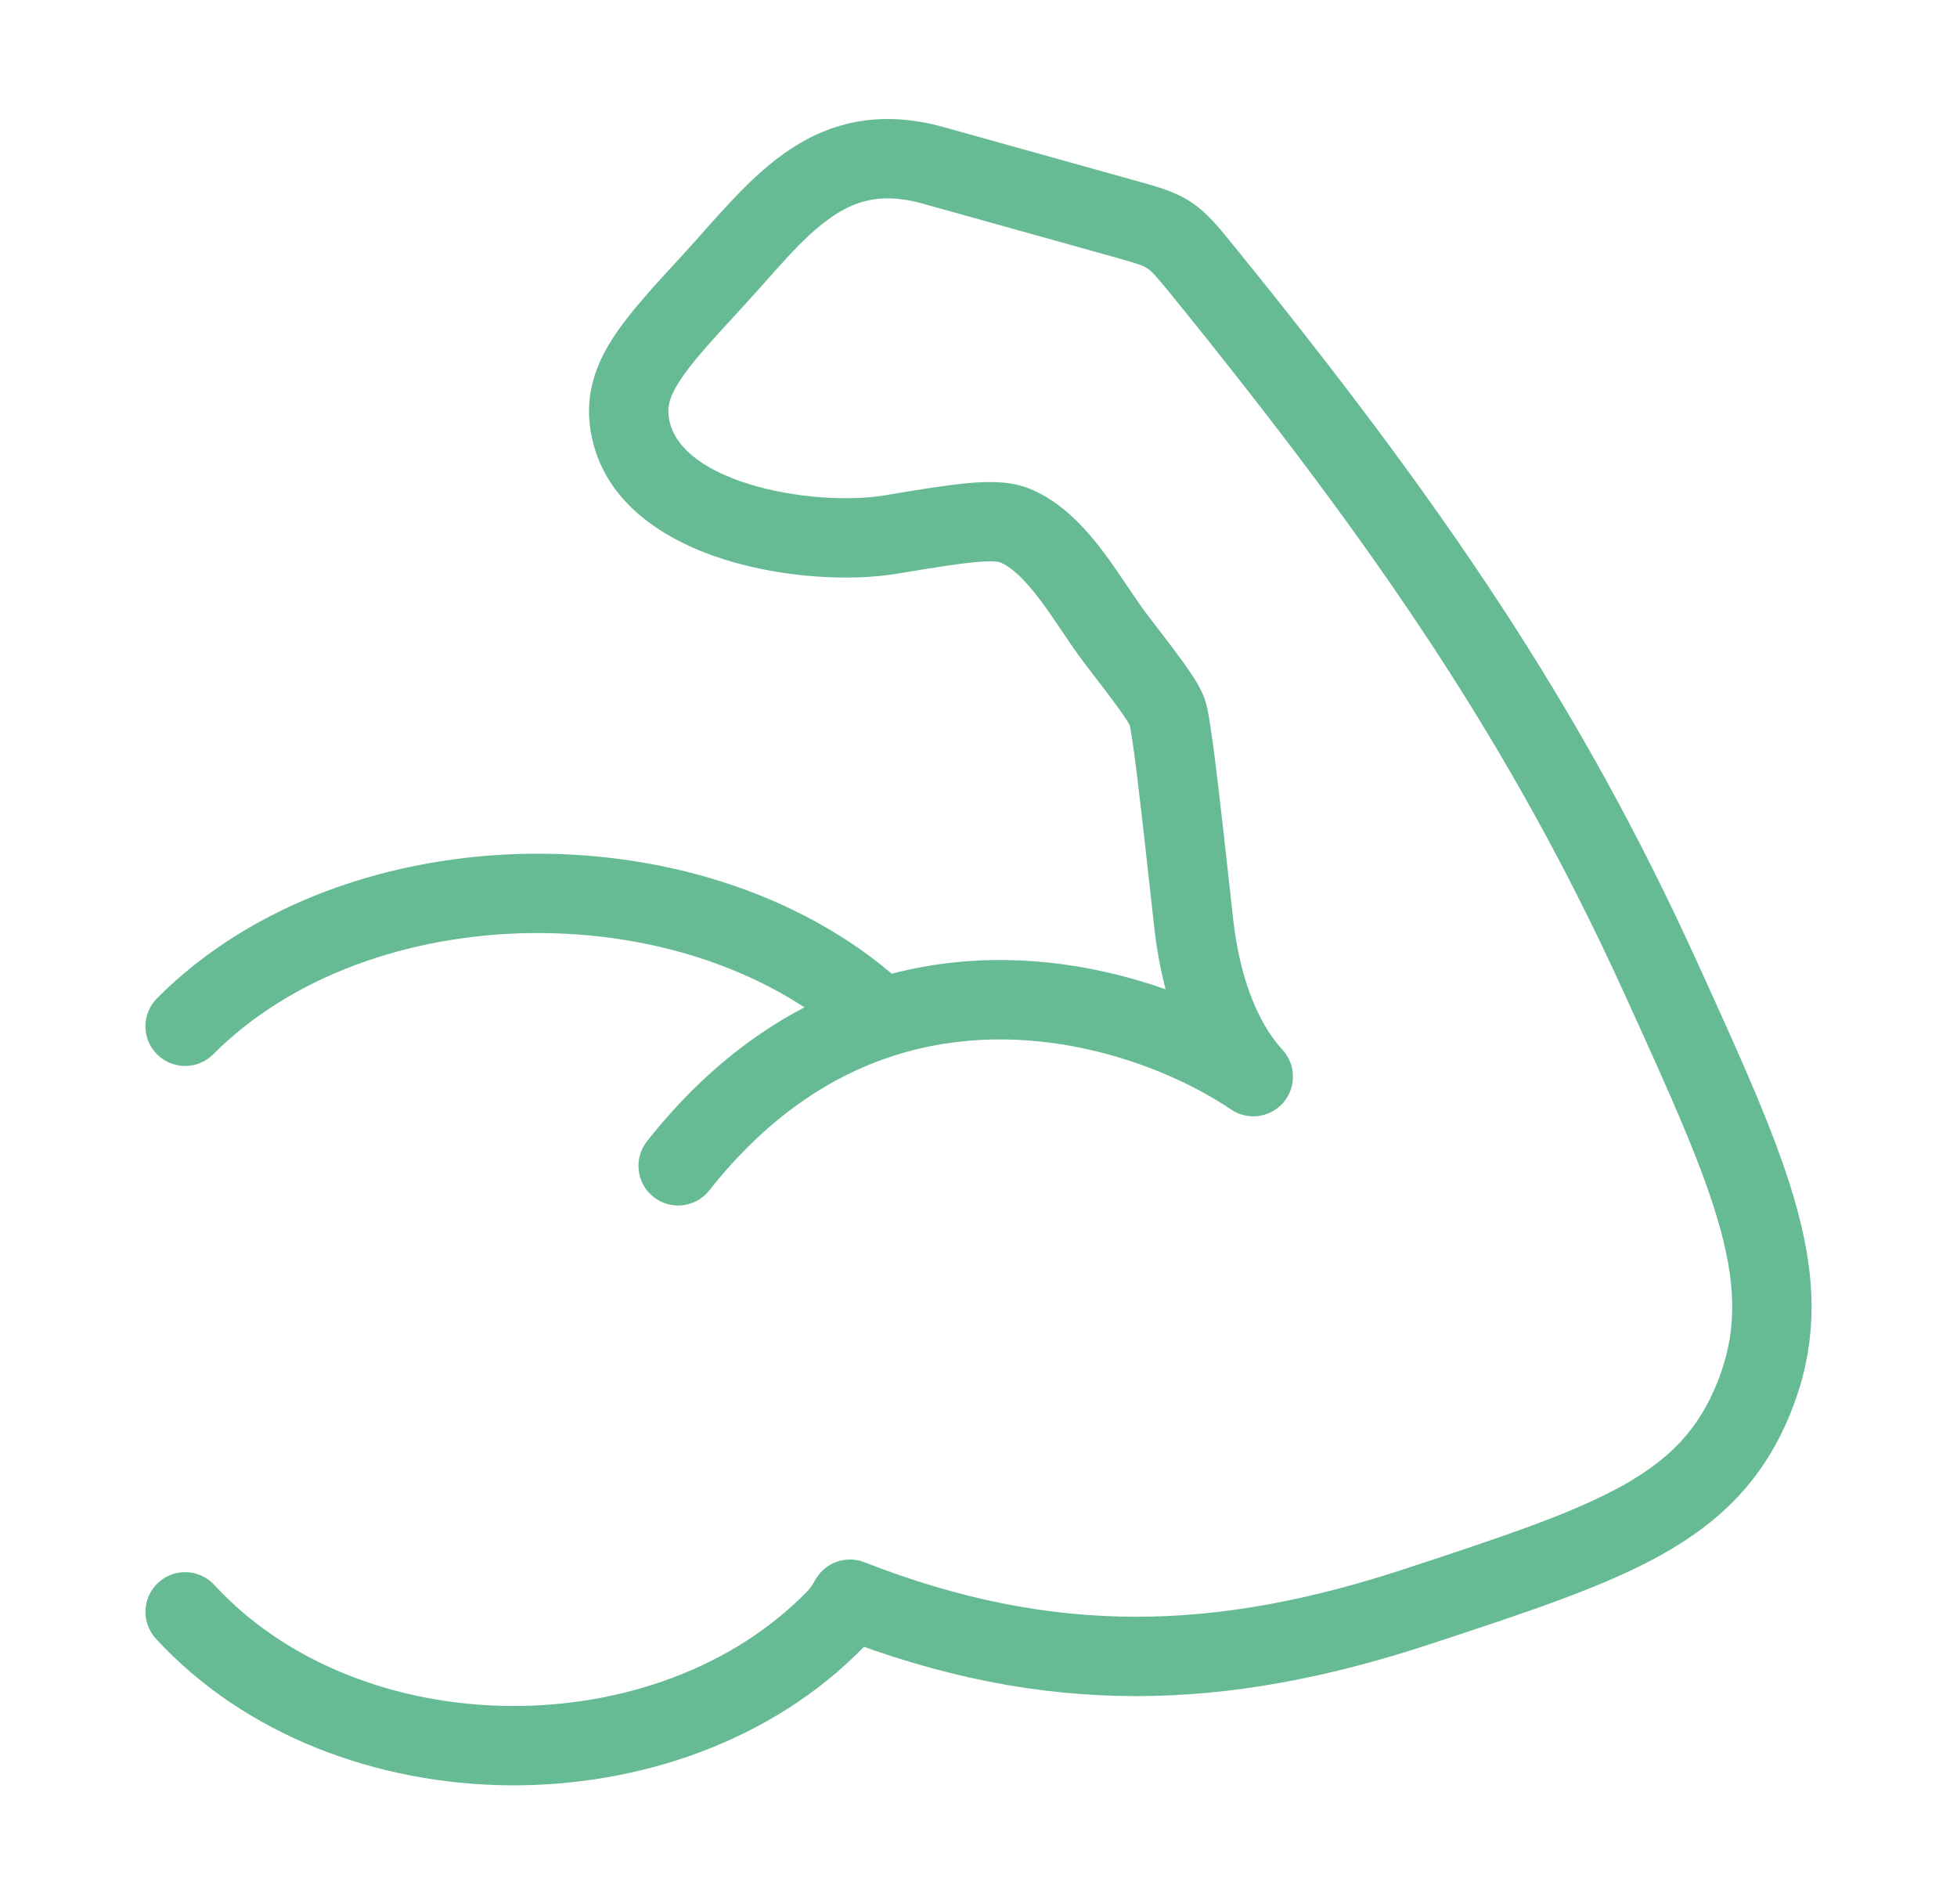 <svg xmlns="http://www.w3.org/2000/svg" width="37" height="36" viewBox="0 0 37 36" fill="none"><path d="M2.968 18.872C2.676 19.166 2.677 19.64 2.971 19.933C3.265 20.225 3.74 20.224 4.032 19.93L2.968 18.872ZM17.645 3.127L17.846 2.404L17.846 2.404L17.645 3.127ZM21.225 4.125L21.426 3.403L21.426 3.403L21.225 4.125ZM22.77 5.151L22.188 5.623L22.188 5.623L22.77 5.151ZM31.397 18.481L30.715 18.792L30.715 18.792L31.397 18.481ZM13.464 5.322L12.913 4.813L12.913 4.813L13.464 5.322ZM16.821 10.108L16.699 9.368L16.699 9.368L16.821 10.108ZM21.102 12.085L21.697 11.629L21.697 11.629L21.102 12.085ZM22.569 17.451L21.823 17.533L21.823 17.533L22.569 17.451ZM23.695 20.353L23.274 20.974C23.59 21.188 24.015 21.131 24.264 20.843C24.512 20.554 24.505 20.125 24.247 19.845L23.695 20.353ZM12.232 21.575C11.976 21.9 12.031 22.371 12.356 22.628C12.681 22.885 13.153 22.829 13.41 22.504L12.232 21.575ZM11.911 8.05L11.172 8.178L11.172 8.178L11.911 8.05ZM33.167 26.406L33.864 26.684L33.864 26.684L33.167 26.406ZM26.805 30.369L27.039 31.081L27.039 31.081L26.805 30.369ZM19.192 9.936L19.477 9.243L19.477 9.243L19.192 9.936ZM15.807 30.599L16.345 31.121L16.345 31.121L15.807 30.599ZM4.052 29.962C3.771 29.658 3.296 29.638 2.992 29.919C2.687 30.2 2.668 30.674 2.948 30.979L4.052 29.962ZM16.069 30.232L16.343 29.533C16 29.399 15.611 29.533 15.424 29.85L16.069 30.232ZM16.018 30.319L15.373 29.937L15.373 29.937L16.018 30.319ZM16.671 19.243L16.9 19.957L16.671 19.243ZM17.645 3.127L17.443 3.849L21.023 4.848L21.225 4.125L21.426 3.403L17.846 2.404L17.645 3.127ZM22.77 5.151L22.188 5.623C26.078 10.423 28.584 14.111 30.715 18.792L31.397 18.481L32.08 18.171C29.878 13.332 27.288 9.533 23.353 4.679L22.77 5.151ZM22.569 17.451L21.823 17.533C21.949 18.663 22.31 19.957 23.144 20.861L23.695 20.353L24.247 19.845C23.728 19.282 23.424 18.363 23.314 17.368L22.569 17.451ZM21.102 12.085L20.507 12.542C20.8 12.924 21.009 13.196 21.157 13.401C21.23 13.503 21.282 13.579 21.317 13.637C21.355 13.697 21.364 13.72 21.364 13.719L22.061 13.442L22.758 13.165C22.675 12.957 22.528 12.738 22.374 12.525C22.21 12.296 21.984 12.002 21.697 11.629L21.102 12.085ZM22.569 17.451L23.314 17.368C23.175 16.109 23.07 15.157 22.988 14.493C22.947 14.161 22.911 13.893 22.879 13.691C22.852 13.521 22.817 13.313 22.758 13.165L22.061 13.442L21.364 13.719C21.35 13.683 21.365 13.717 21.398 13.926C21.426 14.102 21.459 14.349 21.499 14.676C21.579 15.329 21.684 16.27 21.823 17.533L22.569 17.451ZM13.464 5.322L12.913 4.813C12.363 5.41 11.88 5.93 11.57 6.418C11.233 6.95 11.055 7.511 11.172 8.178L11.911 8.05L12.65 7.921C12.613 7.713 12.643 7.527 12.837 7.222C13.058 6.874 13.428 6.468 14.016 5.83L13.464 5.322ZM31.397 18.481L30.715 18.792C31.601 20.739 32.226 22.118 32.537 23.275C32.836 24.391 32.826 25.238 32.471 26.128L33.167 26.406L33.864 26.684C34.367 25.423 34.347 24.233 33.985 22.886C33.635 21.581 32.946 20.073 32.08 18.171L31.397 18.481ZM26.805 30.369L27.039 31.081C28.847 30.486 30.304 30.009 31.405 29.396C32.556 28.755 33.361 27.944 33.864 26.684L33.167 26.406L32.471 26.128C32.115 27.018 31.575 27.584 30.675 28.085C29.728 28.613 28.432 29.043 26.57 29.656L26.805 30.369ZM16.821 10.108L16.943 10.848C17.618 10.736 18.084 10.66 18.43 10.628C18.599 10.612 18.717 10.609 18.801 10.614C18.883 10.62 18.909 10.631 18.906 10.63L19.192 9.936L19.477 9.243C19.106 9.09 18.686 9.098 18.291 9.134C17.879 9.172 17.35 9.26 16.699 9.368L16.821 10.108ZM15.807 30.599L15.268 30.077C13.864 31.525 11.766 32.269 9.631 32.25C7.496 32.23 5.419 31.447 4.052 29.962L3.5 30.471L2.948 30.979C4.648 32.824 7.152 33.727 9.617 33.75C12.083 33.772 14.604 32.917 16.345 31.121L15.807 30.599ZM26.805 30.369L26.57 29.656C23.003 30.83 19.948 30.943 16.343 29.533L16.069 30.232L15.796 30.93C19.777 32.487 23.197 32.346 27.039 31.081L26.805 30.369ZM16.018 30.319L16.663 30.701L16.715 30.614L16.069 30.232L15.424 29.85L15.373 29.937L16.018 30.319ZM15.807 30.599L16.345 31.121C16.474 30.988 16.578 30.844 16.663 30.701L16.018 30.319L15.373 29.937C15.338 29.995 15.302 30.042 15.268 30.077L15.807 30.599ZM23.695 20.353L24.116 19.733C22.591 18.698 19.553 17.53 16.442 18.529L16.671 19.243L16.9 19.957C19.426 19.146 21.983 20.098 23.274 20.974L23.695 20.353ZM16.671 19.243L16.442 18.529C14.965 19.002 13.512 19.954 12.232 21.575L12.821 22.039L13.41 22.504C14.515 21.104 15.724 20.334 16.9 19.957L16.671 19.243ZM16.671 19.243L17.185 18.697C15.322 16.94 12.647 16.111 10.039 16.139C7.431 16.167 4.778 17.053 2.968 18.872L3.5 19.401L4.032 19.93C5.502 18.452 7.743 17.664 10.055 17.639C12.366 17.614 14.636 18.354 16.156 19.788L16.671 19.243ZM19.192 9.936L18.906 10.63C19.121 10.718 19.364 10.941 19.657 11.33C19.797 11.515 19.931 11.713 20.073 11.924C20.209 12.126 20.357 12.347 20.507 12.542L21.102 12.085L21.697 11.629C21.581 11.477 21.46 11.298 21.317 11.085C21.178 10.88 21.022 10.648 20.854 10.425C20.53 9.997 20.084 9.493 19.477 9.243L19.192 9.936ZM21.225 4.125L21.023 4.848C21.521 4.986 21.62 5.024 21.694 5.074C21.772 5.126 21.852 5.209 22.188 5.623L22.77 5.151L23.353 4.679C23.073 4.334 22.837 4.032 22.524 3.824C22.208 3.614 21.842 3.519 21.426 3.403L21.225 4.125ZM17.645 3.127L17.846 2.404C16.601 2.057 15.633 2.328 14.827 2.899C14.102 3.412 13.467 4.212 12.913 4.813L13.464 5.322L14.016 5.83C14.694 5.094 15.14 4.515 15.693 4.124C16.164 3.79 16.67 3.633 17.443 3.849L17.645 3.127ZM11.911 8.05L11.172 8.178C11.41 9.544 12.642 10.249 13.715 10.583C14.828 10.929 16.092 10.988 16.943 10.848L16.821 10.108L16.699 9.368C16.084 9.469 15.056 9.429 14.161 9.151C13.226 8.86 12.736 8.416 12.65 7.921L11.911 8.05Z" fill="#66BB94"></path></svg>